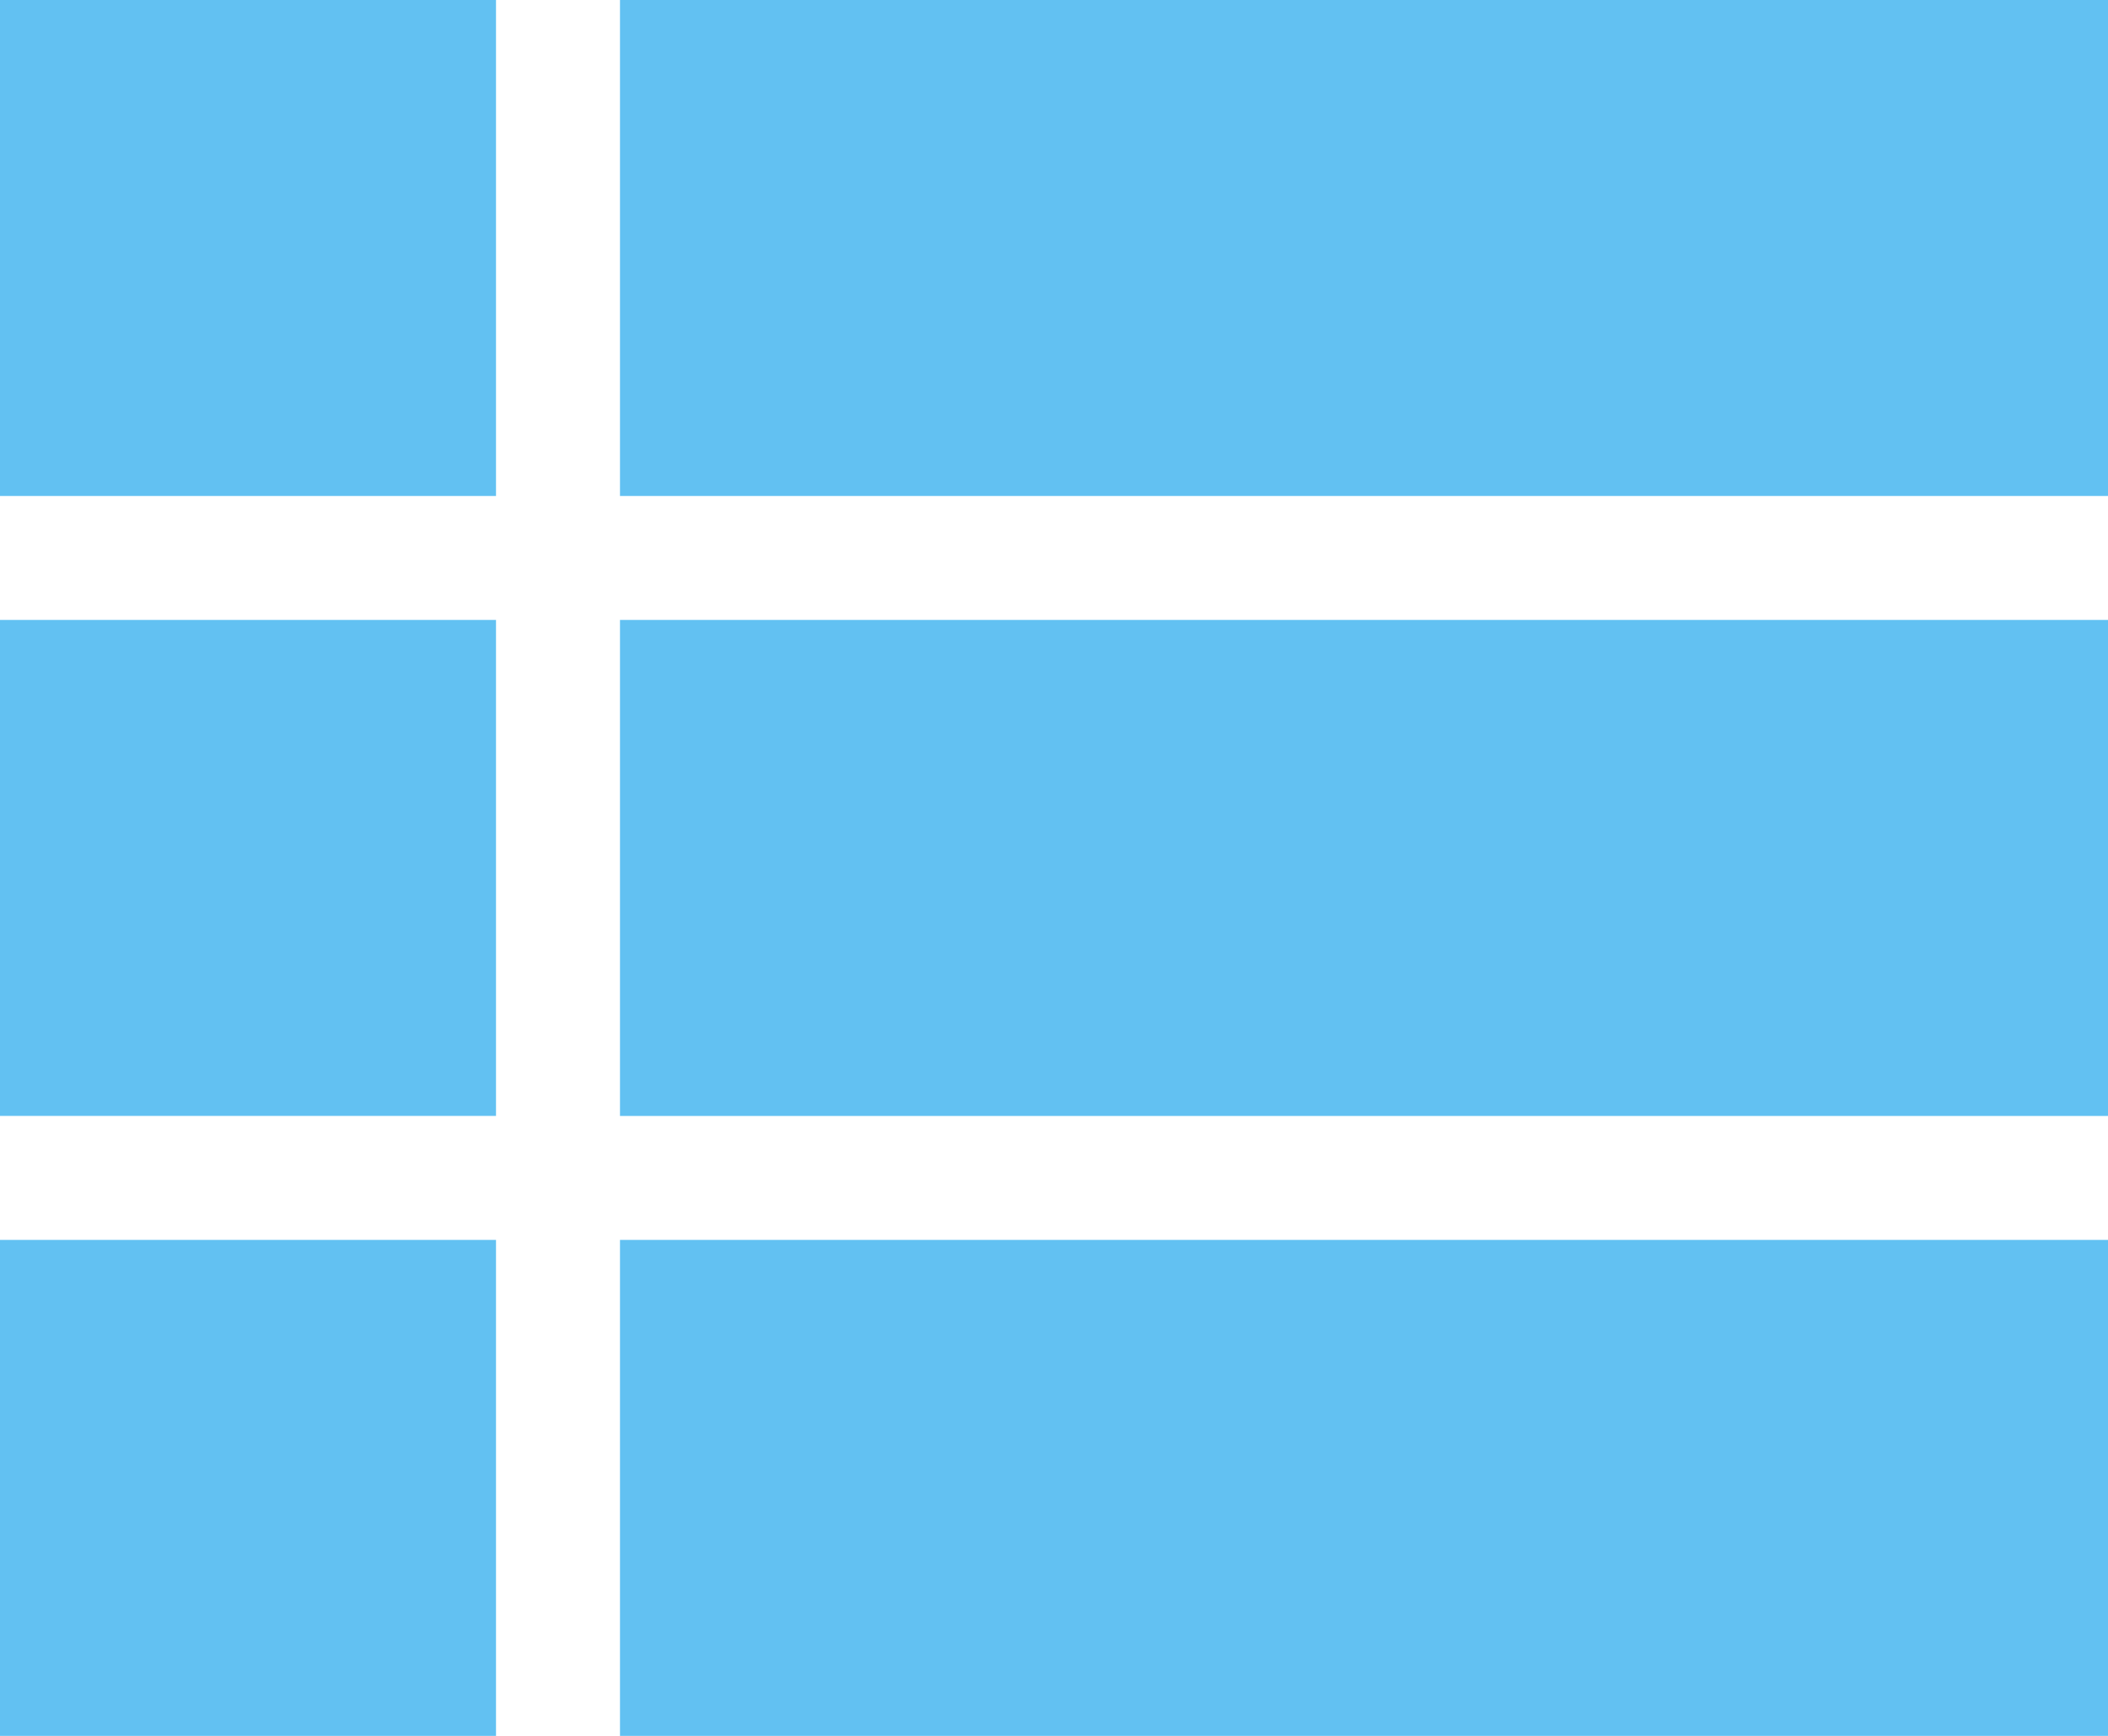 <svg xmlns="http://www.w3.org/2000/svg" width="42.406" height="34.923" viewBox="0 0 42.406 34.923"><defs><style>.a{fill:#62c1f2;}</style></defs><path class="a" d="M16.472,5v9.978H46.406V5M16.472,39.923H46.406V29.945H16.472m0-2.494H46.406V17.472H16.472M4,14.978h9.978V5H4M4,39.923h9.978V29.945H4M4,27.45h9.978V17.472H4Z" transform="translate(-4 -5)"/></svg>